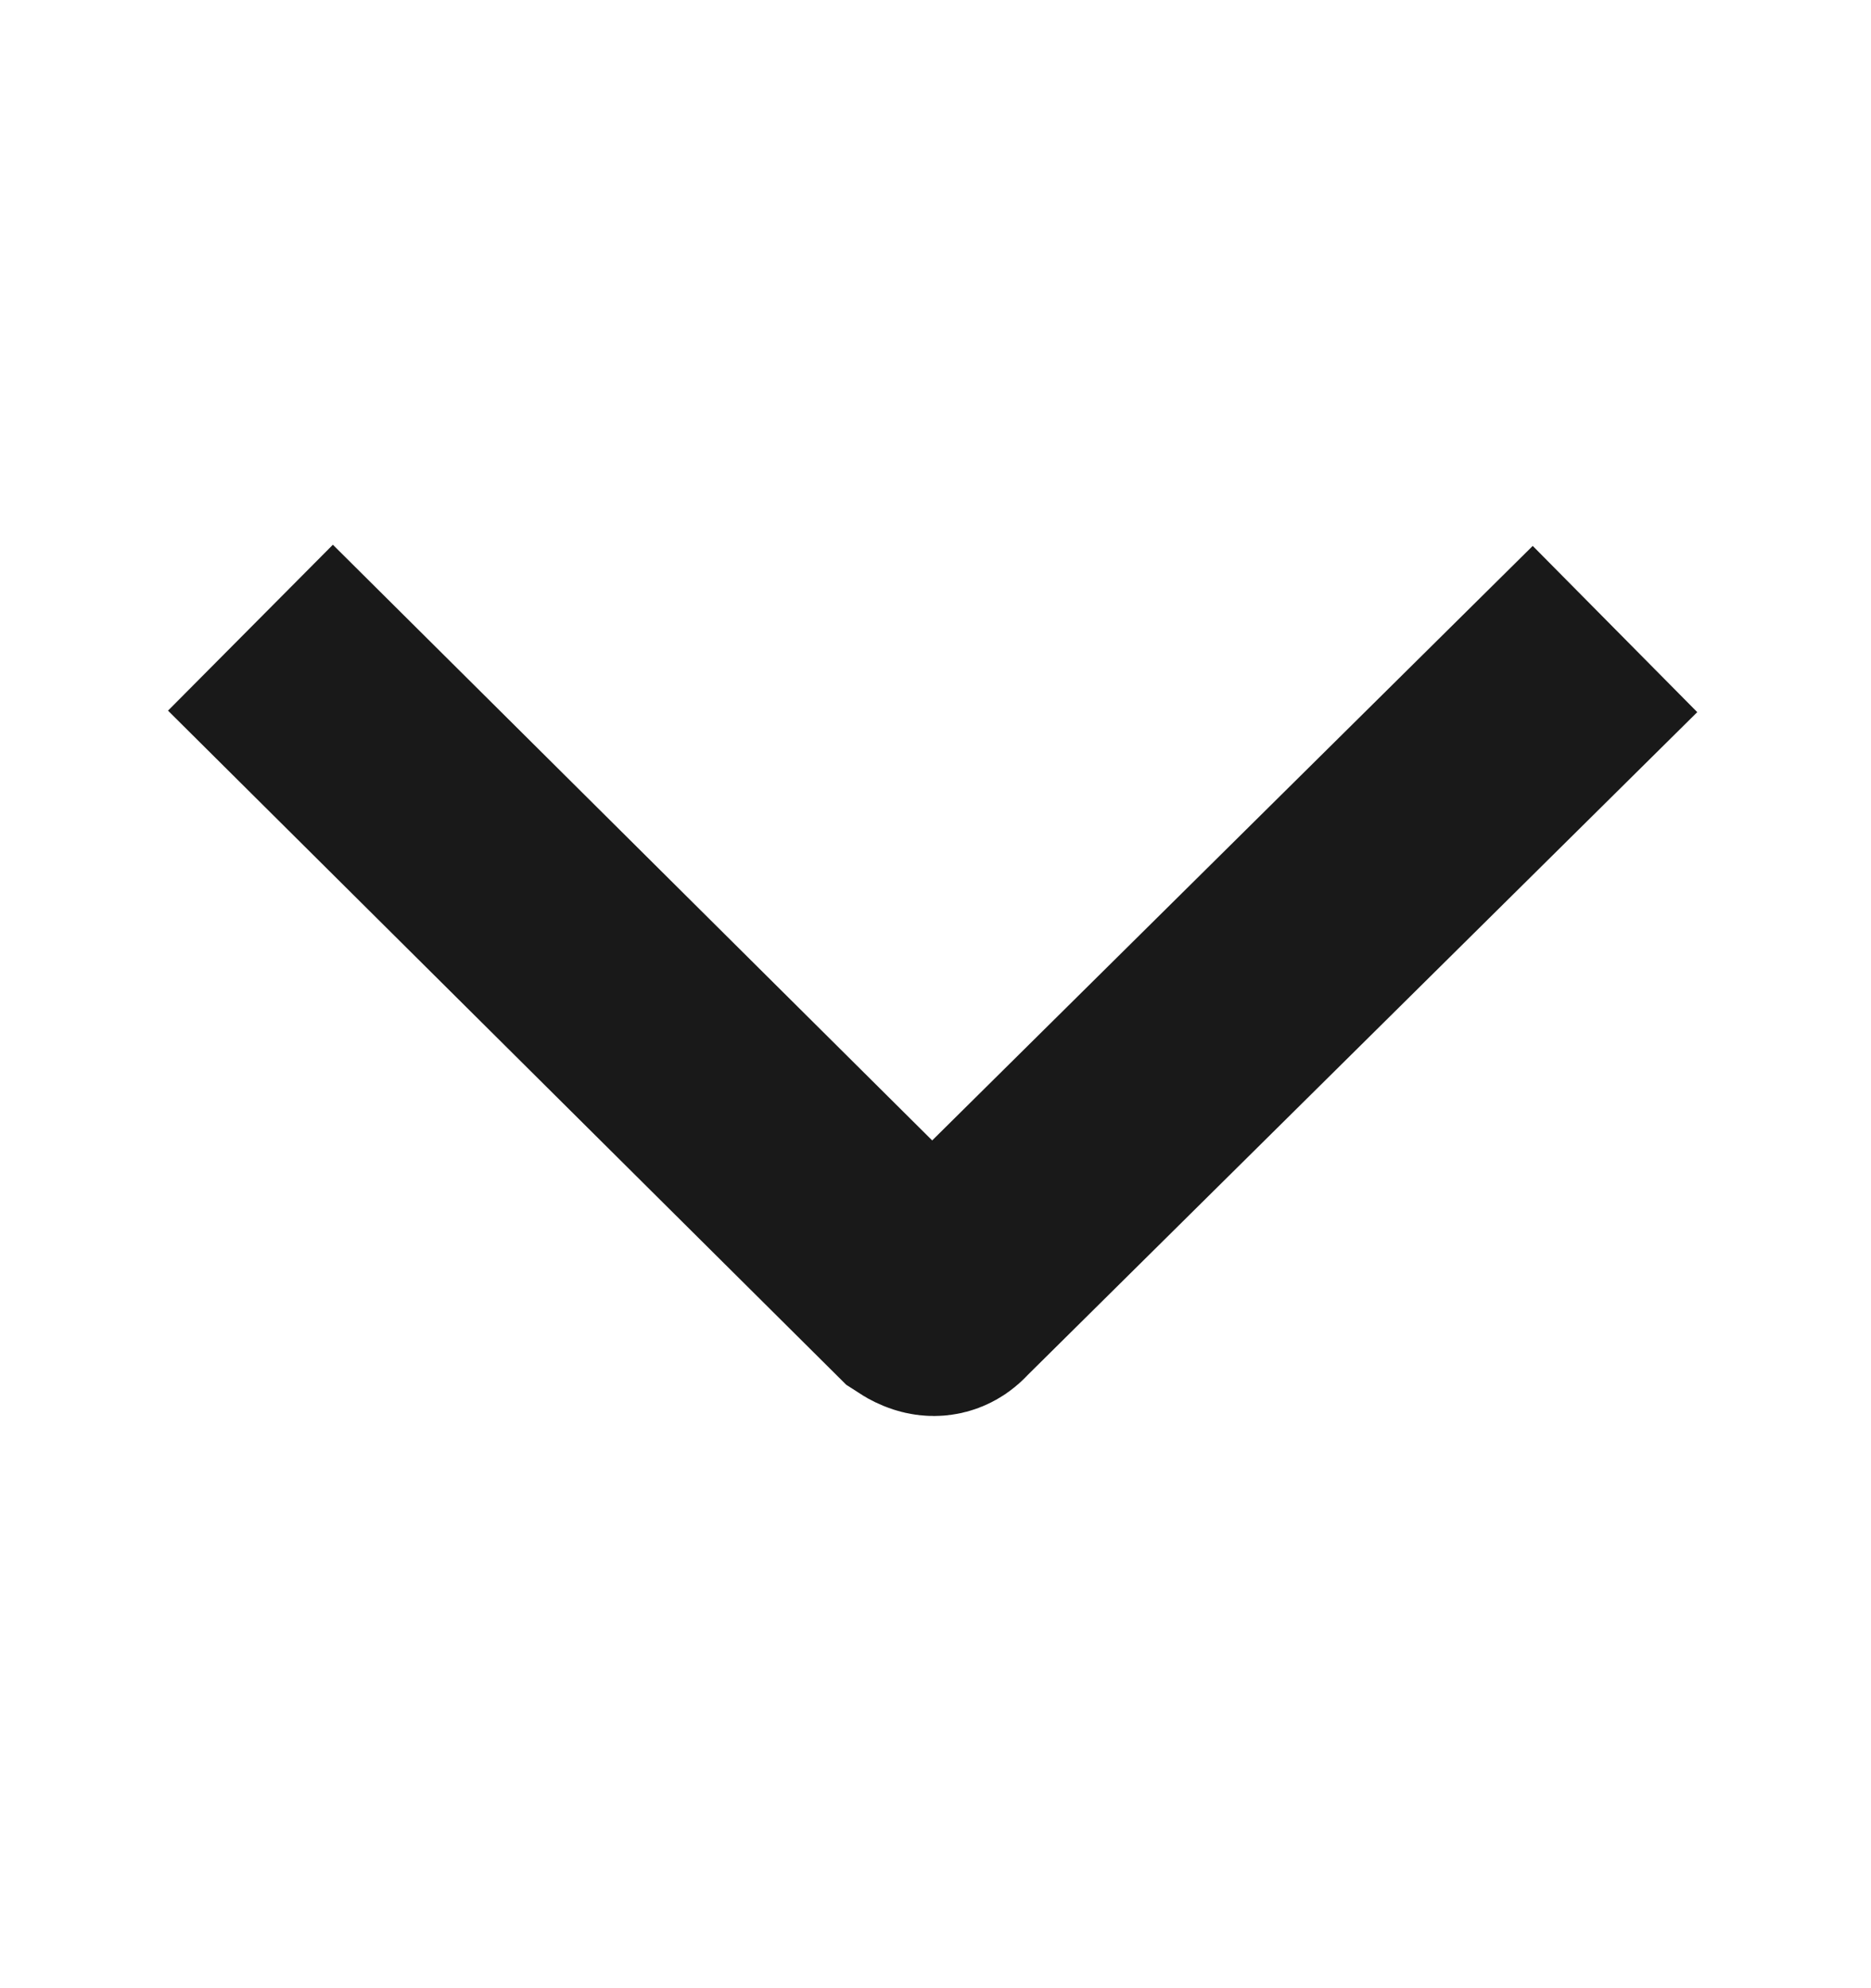 <svg xmlns="http://www.w3.org/2000/svg" width="16" height="17" viewBox="0 0 16 17" fill="none">
<path opacity="0.9" d="M13.1 6.082L8.07 11.061C8.018 11.123 7.965 11.123 7.871 11.061L2.851 6.072" stroke="black" stroke-width="2" stroke-linecap="square"/>
</svg>